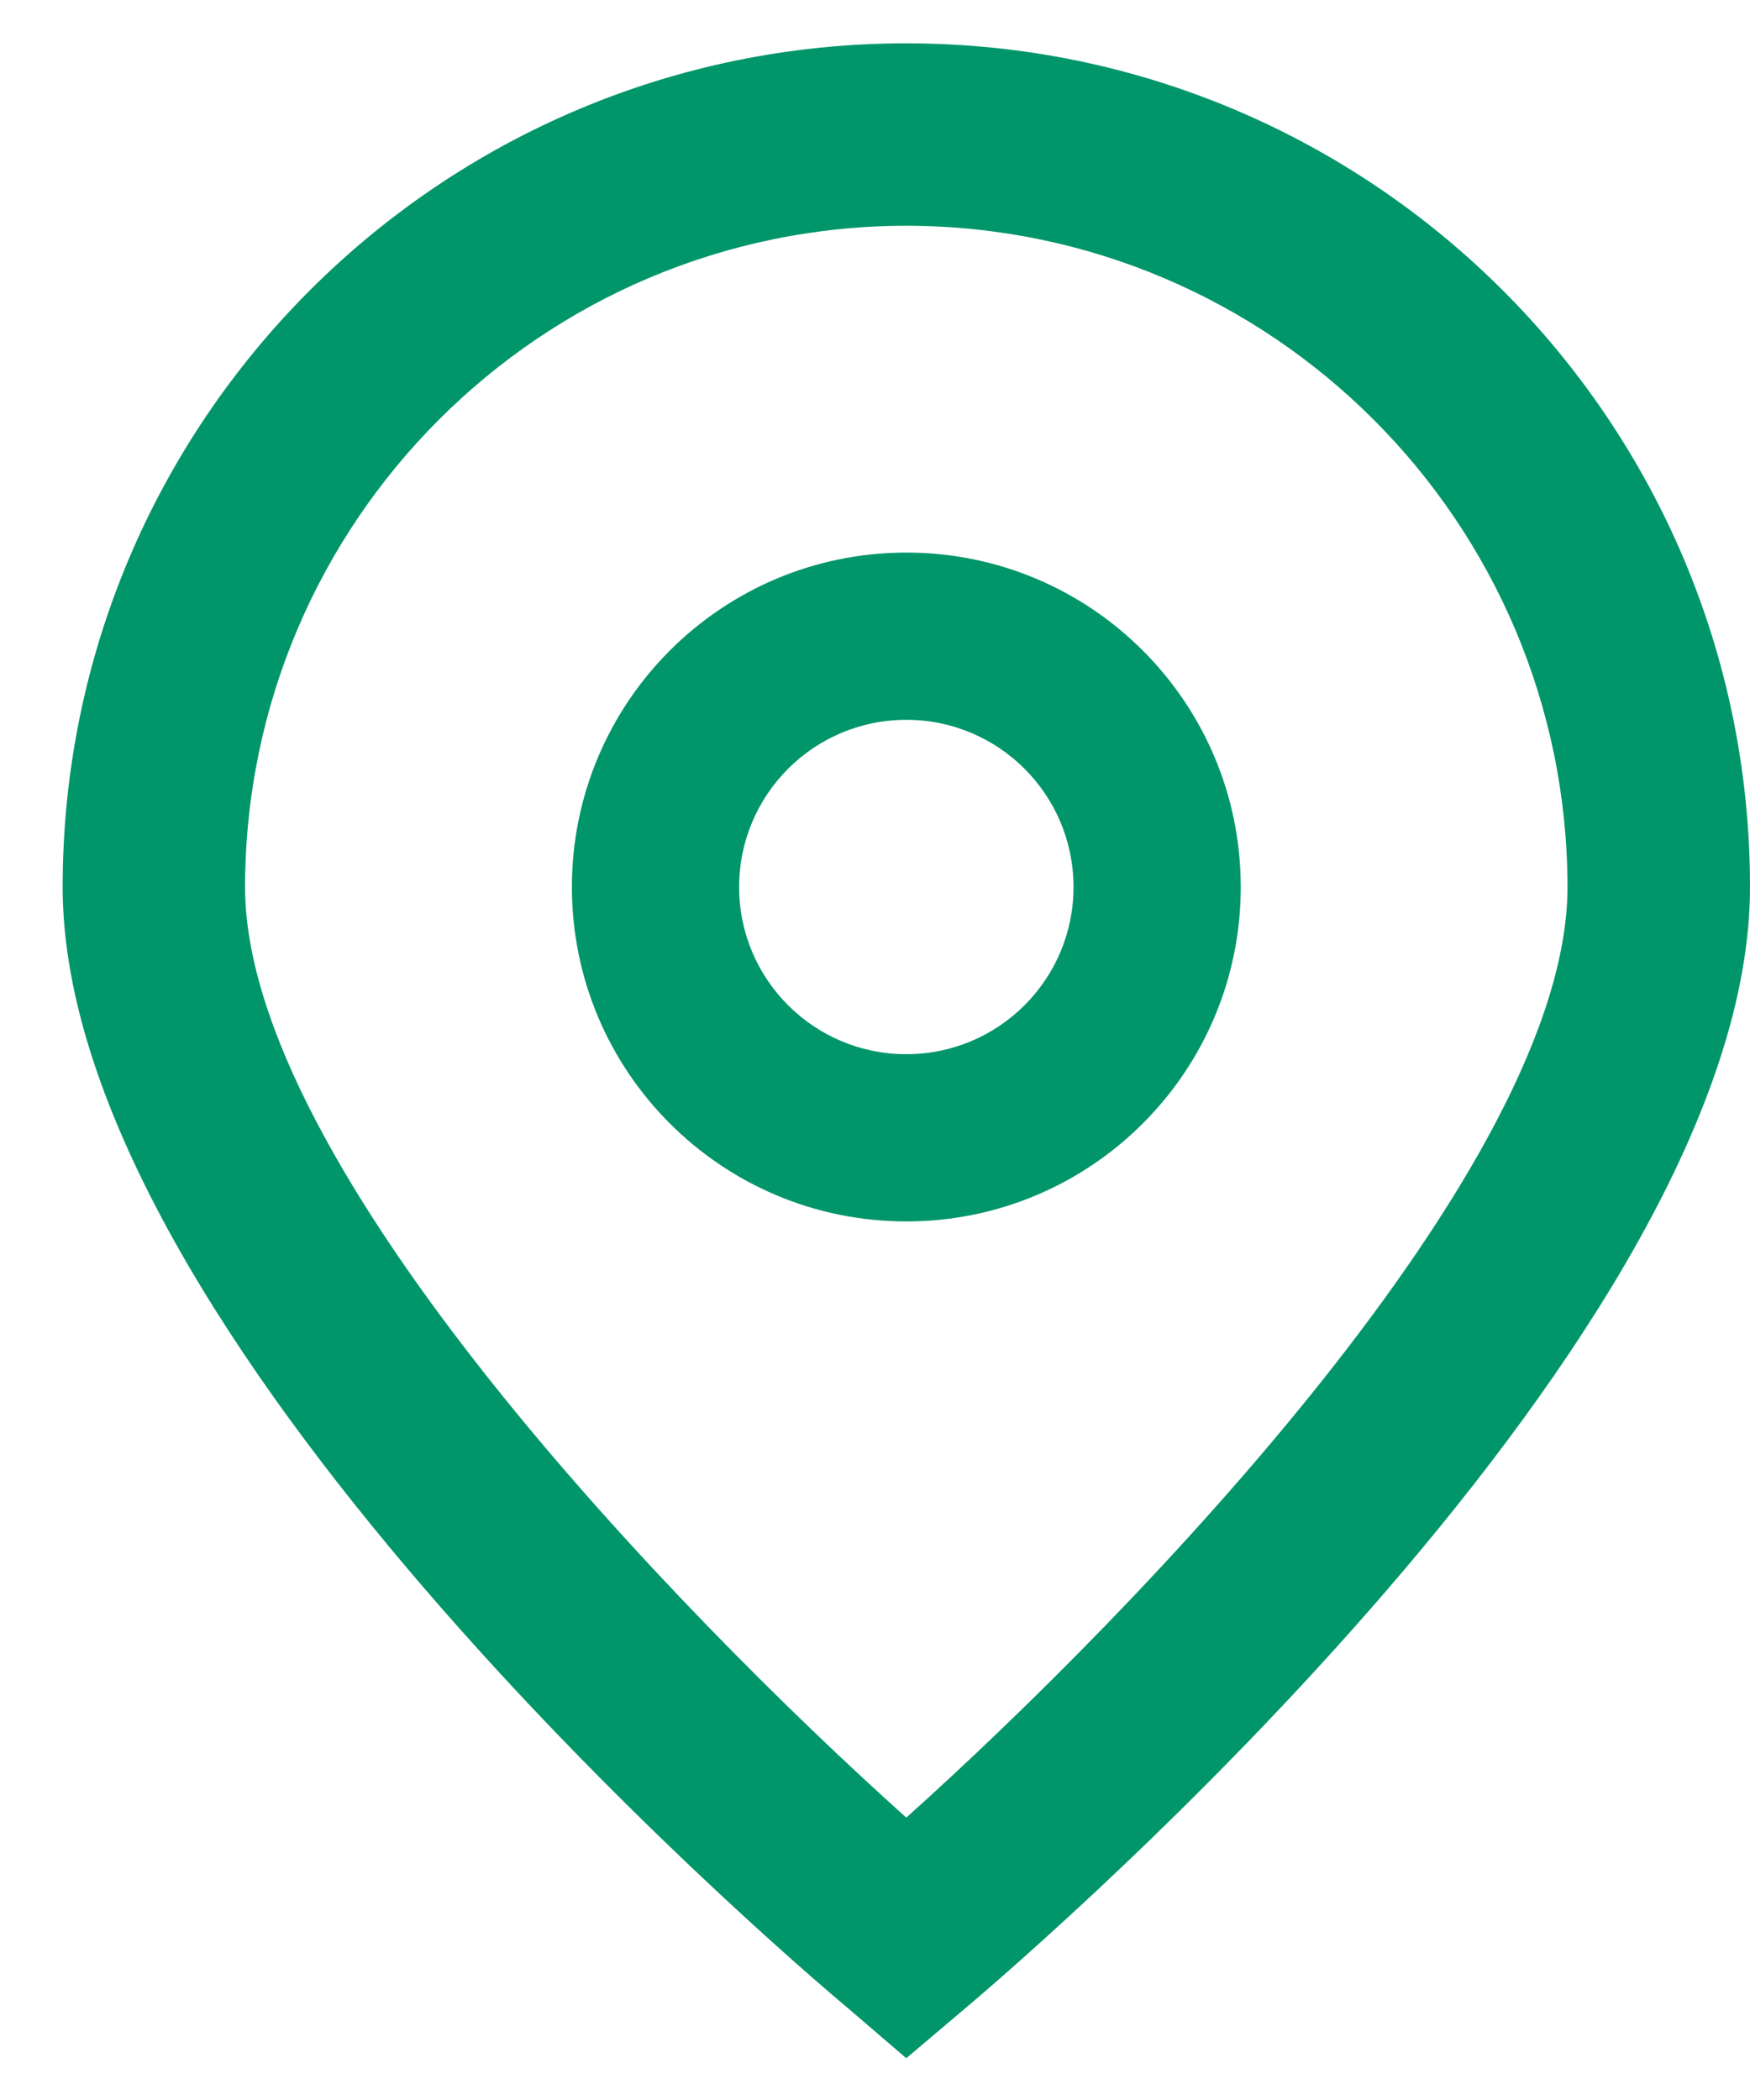 <svg width="25" height="30" viewBox="0 0 25 30" fill="none" xmlns="http://www.w3.org/2000/svg">
<path d="M12.947 29.403L12.111 28.686C10.958 27.721 0.895 19.029 0.895 12.672C0.895 6.015 6.291 0.619 12.947 0.619C19.603 0.619 25 6.015 25 12.672C25 19.029 14.936 27.721 13.788 28.691L12.947 29.403ZM12.947 3.225C7.732 3.231 3.507 7.457 3.501 12.672C3.501 16.666 9.692 23.046 12.947 25.966C16.202 23.045 22.393 16.661 22.393 12.672C22.387 7.457 18.162 3.231 12.947 3.225Z" fill="#01966A"/>
<path d="M12.947 17.449C10.309 17.449 8.17 15.31 8.17 12.672C8.17 10.033 10.309 7.894 12.947 7.894C15.586 7.894 17.725 10.033 17.725 12.672C17.725 15.31 15.586 17.449 12.947 17.449ZM12.947 10.283C11.628 10.283 10.559 11.352 10.559 12.672C10.559 13.991 11.628 15.06 12.947 15.06C14.267 15.06 15.336 13.991 15.336 12.672C15.336 11.352 14.267 10.283 12.947 10.283Z" fill="#01966A"/>
</svg>
